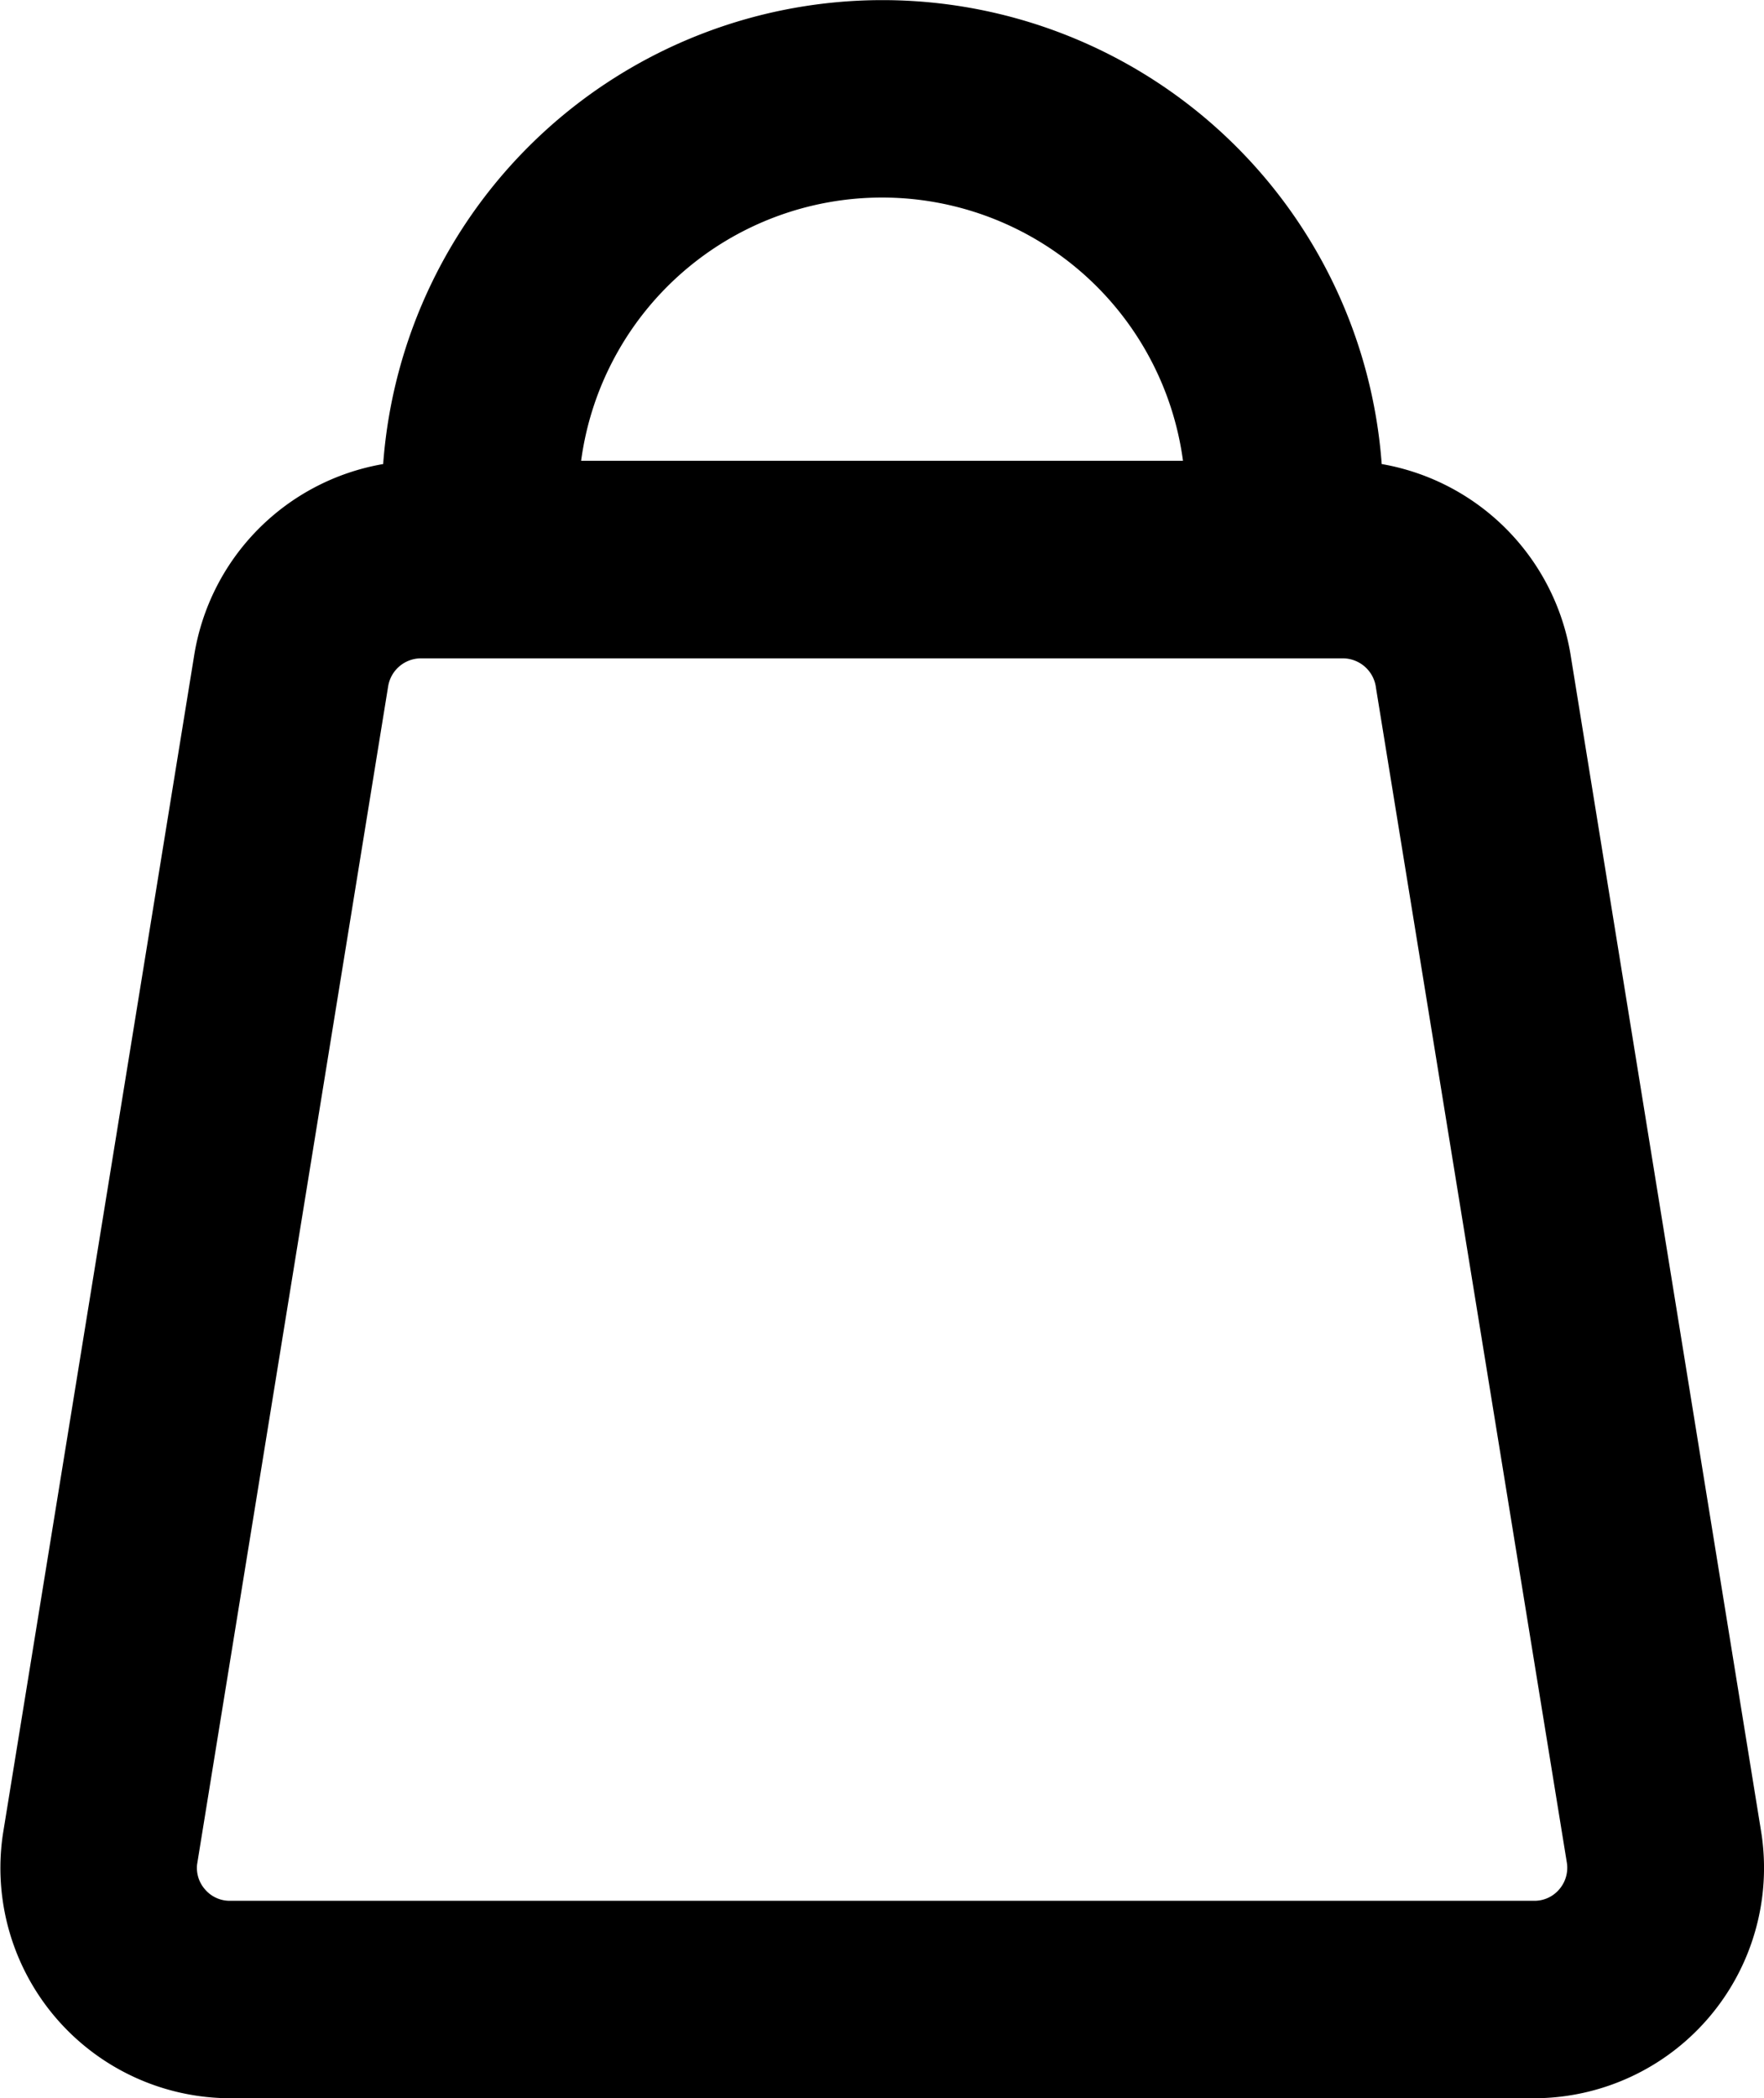 <svg xmlns="http://www.w3.org/2000/svg" width="16.325" height="19.416" viewBox="0 0 16.325 19.416"><defs><style>.a{fill:#000;}</style></defs><path class="a" d="M2.127,19.416a2.131,2.131,0,0,1-2.1-2.445l1.769-10.9a2.14,2.14,0,0,1,1.75-1.777,4.633,4.633,0,0,1,9.241,0,2.144,2.144,0,0,1,1.752,1.79L16.3,16.958a2.131,2.131,0,0,1-2.1,2.458ZM3.592,6.352l-1.768,10.9a.3.3,0,0,0,.073.231.3.3,0,0,0,.23.106H14.2a.3.3,0,0,0,.23-.106.305.305,0,0,0,.071-.244L12.734,6.365a.31.31,0,0,0-.3-.273H3.894A.308.308,0,0,0,3.592,6.352Zm7.356-2.088a2.81,2.81,0,0,0-5.57,0Z"/></svg>
